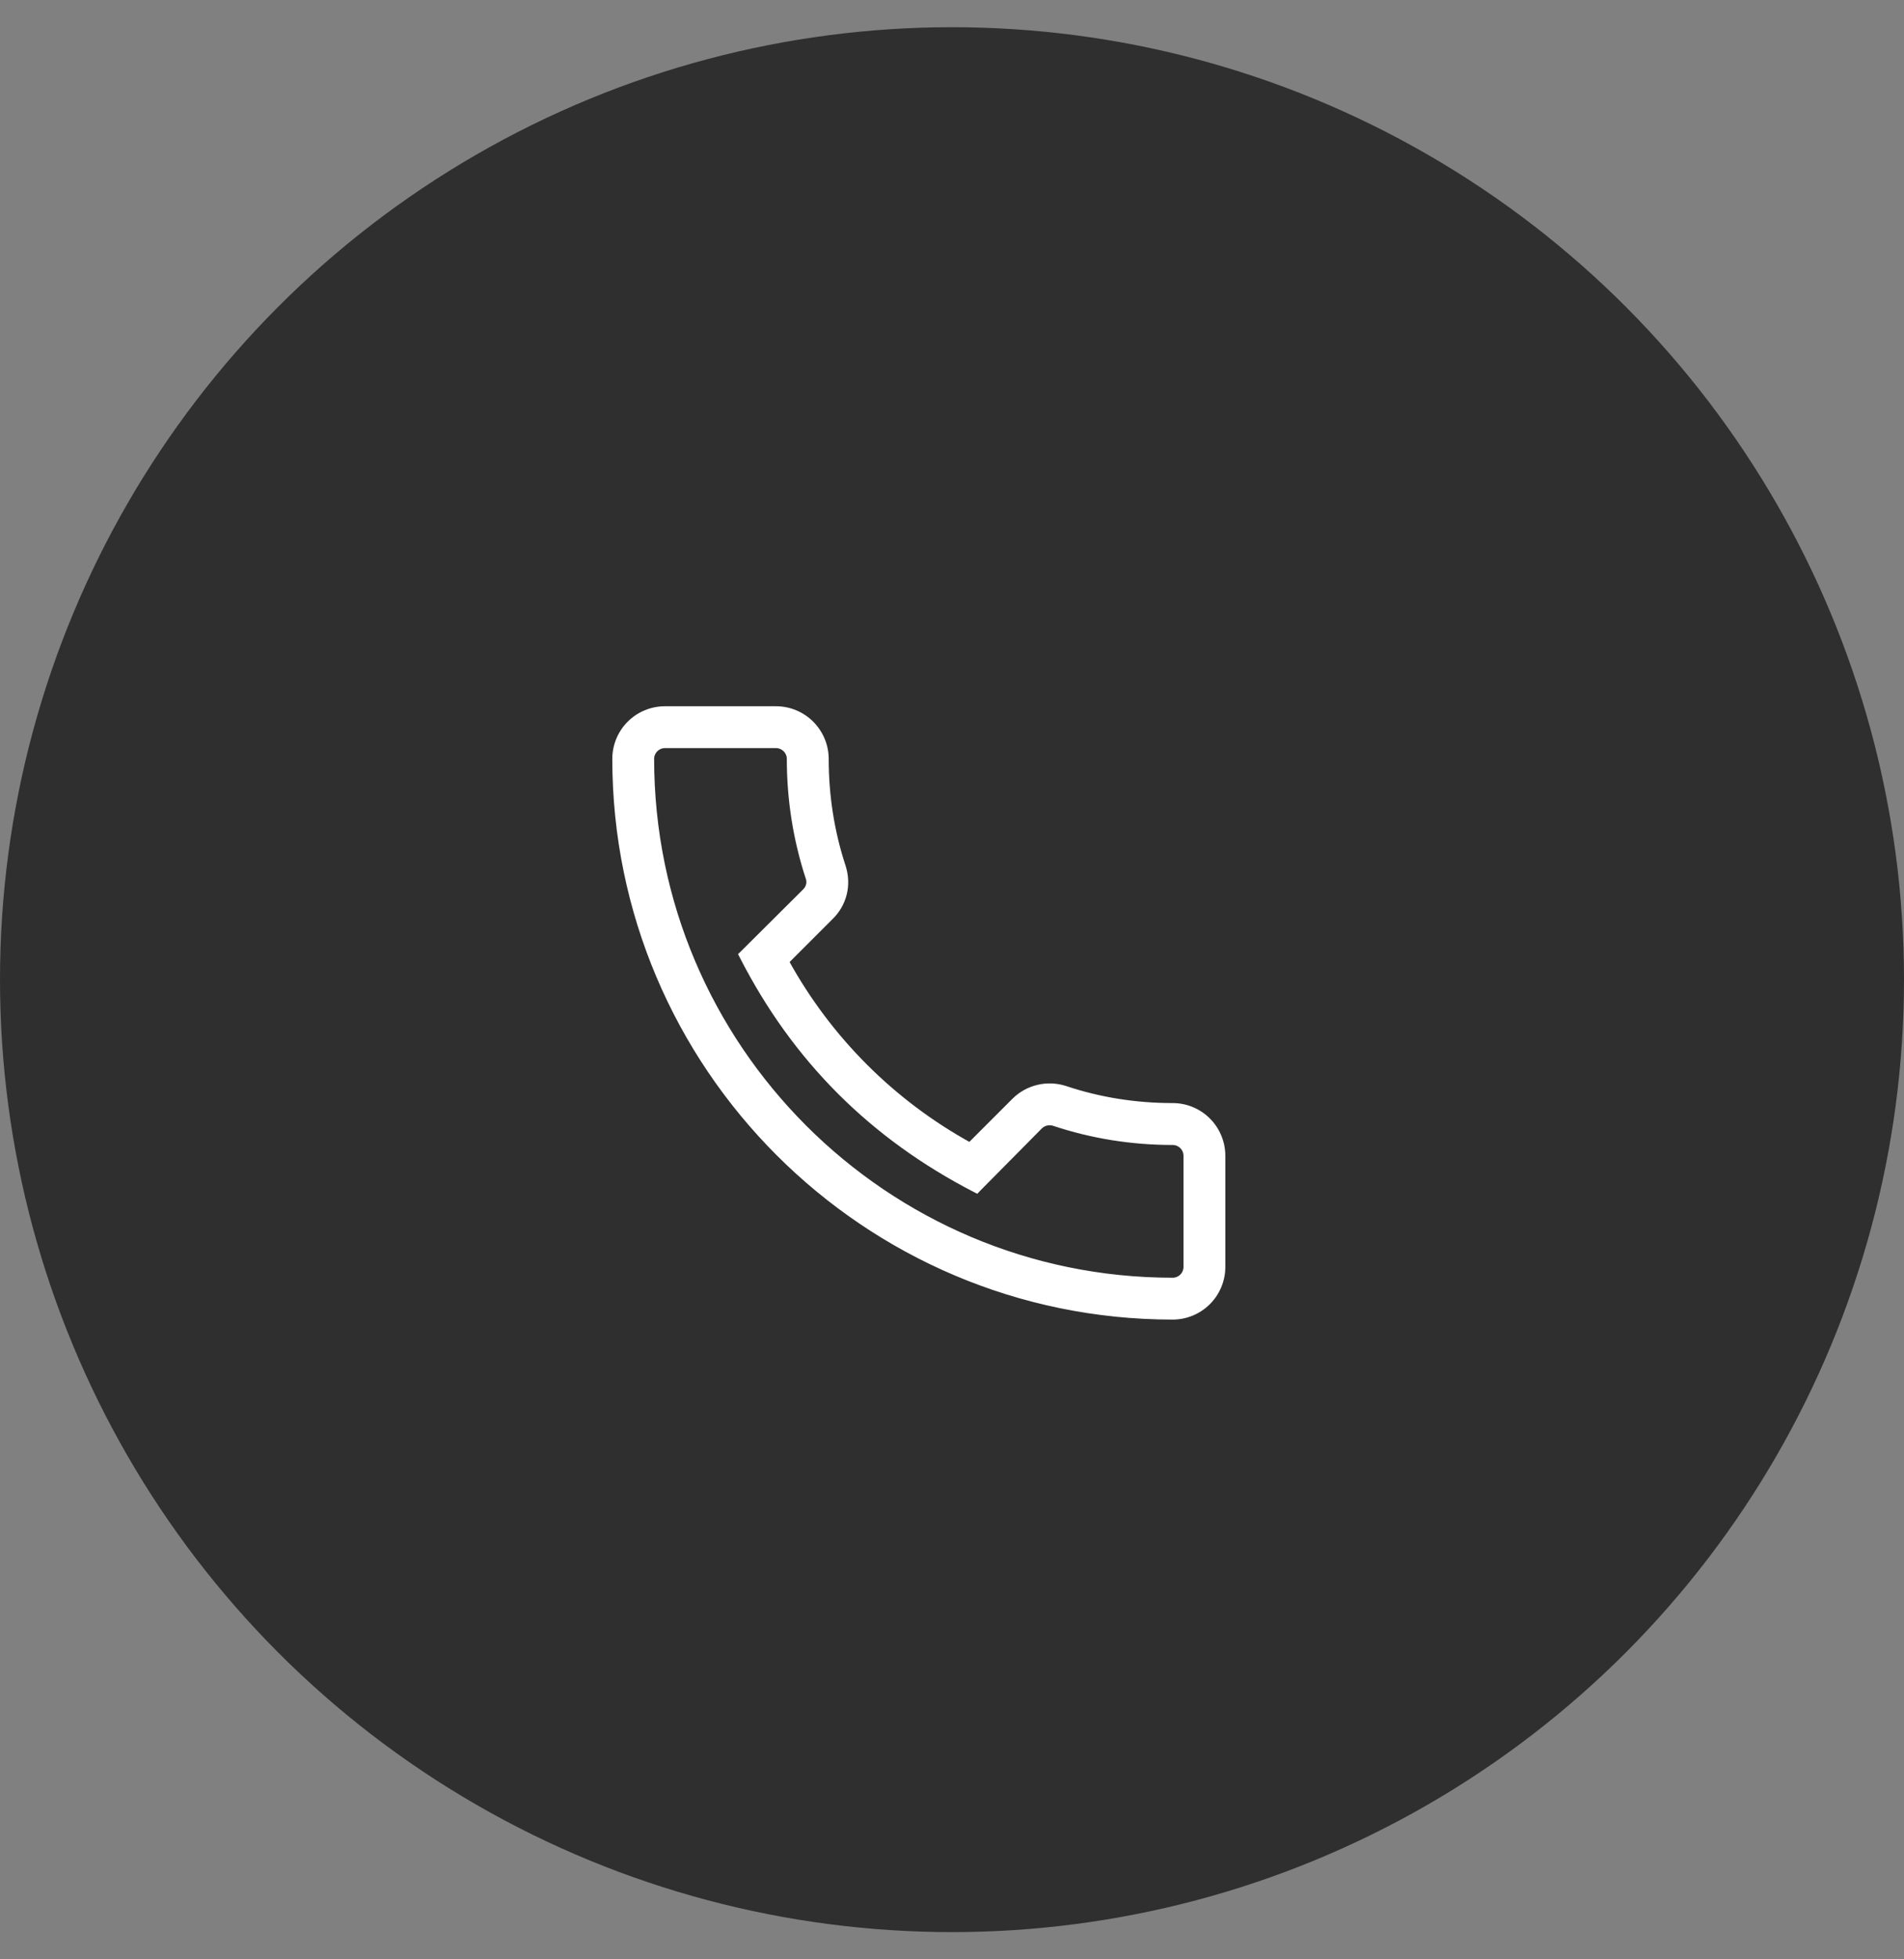 <svg width="35" height="36" viewBox="0 0 35 36" fill="none" xmlns="http://www.w3.org/2000/svg">
<rect x="0" y="0" width="35" height="36" fill="#808080" stroke="none"/>
<circle cx="17.5" cy="18" r="17.5" fill="#2F2F2F"/>
<path d="M19.576 19.996L19.576 19.996L19.576 19.996C19.414 19.945 19.242 19.939 19.077 19.979C18.912 20.019 18.762 20.103 18.642 20.223L18.642 20.223L17.827 21.038C16.407 20.256 15.239 19.088 14.457 17.668L15.266 16.859C15.518 16.619 15.61 16.262 15.499 15.919L15.499 15.919C15.291 15.288 15.187 14.622 15.187 13.944C15.187 13.7 15.089 13.466 14.916 13.293C14.744 13.12 14.509 13.023 14.265 13.023H12.223C11.979 13.023 11.744 13.12 11.571 13.293C11.399 13.466 11.302 13.7 11.302 13.944C11.302 19.599 15.902 24.199 21.556 24.199C21.801 24.199 22.035 24.102 22.208 23.929C22.381 23.756 22.478 23.522 22.478 23.278V21.236C22.478 20.992 22.381 20.757 22.208 20.584C22.035 20.411 21.801 20.314 21.556 20.314C20.879 20.314 20.213 20.21 19.576 19.996ZM14.856 16.129L14.856 16.129L14.857 16.13C14.881 16.197 14.876 16.294 14.798 16.373C14.798 16.373 14.798 16.373 14.798 16.373L13.649 17.516L13.624 17.54L13.64 17.571C14.607 19.463 16.026 20.882 17.924 21.861L17.955 21.877L17.979 21.852L19.116 20.703C19.116 20.703 19.116 20.703 19.116 20.703C19.185 20.635 19.277 20.614 19.367 20.639C20.072 20.874 20.805 20.991 21.556 20.991C21.622 20.991 21.684 21.017 21.73 21.063C21.776 21.109 21.802 21.171 21.802 21.236V23.278C21.802 23.343 21.776 23.405 21.73 23.451C21.684 23.497 21.622 23.523 21.556 23.523C16.274 23.523 11.978 19.227 11.978 13.944C11.978 13.879 12.004 13.817 12.05 13.771C12.096 13.725 12.158 13.699 12.223 13.699H14.265C14.33 13.699 14.392 13.725 14.438 13.771C14.484 13.817 14.51 13.879 14.51 13.944C14.51 14.696 14.627 15.43 14.856 16.129Z" fill="white" stroke="white" stroke-width="0.093"/>
</svg>
